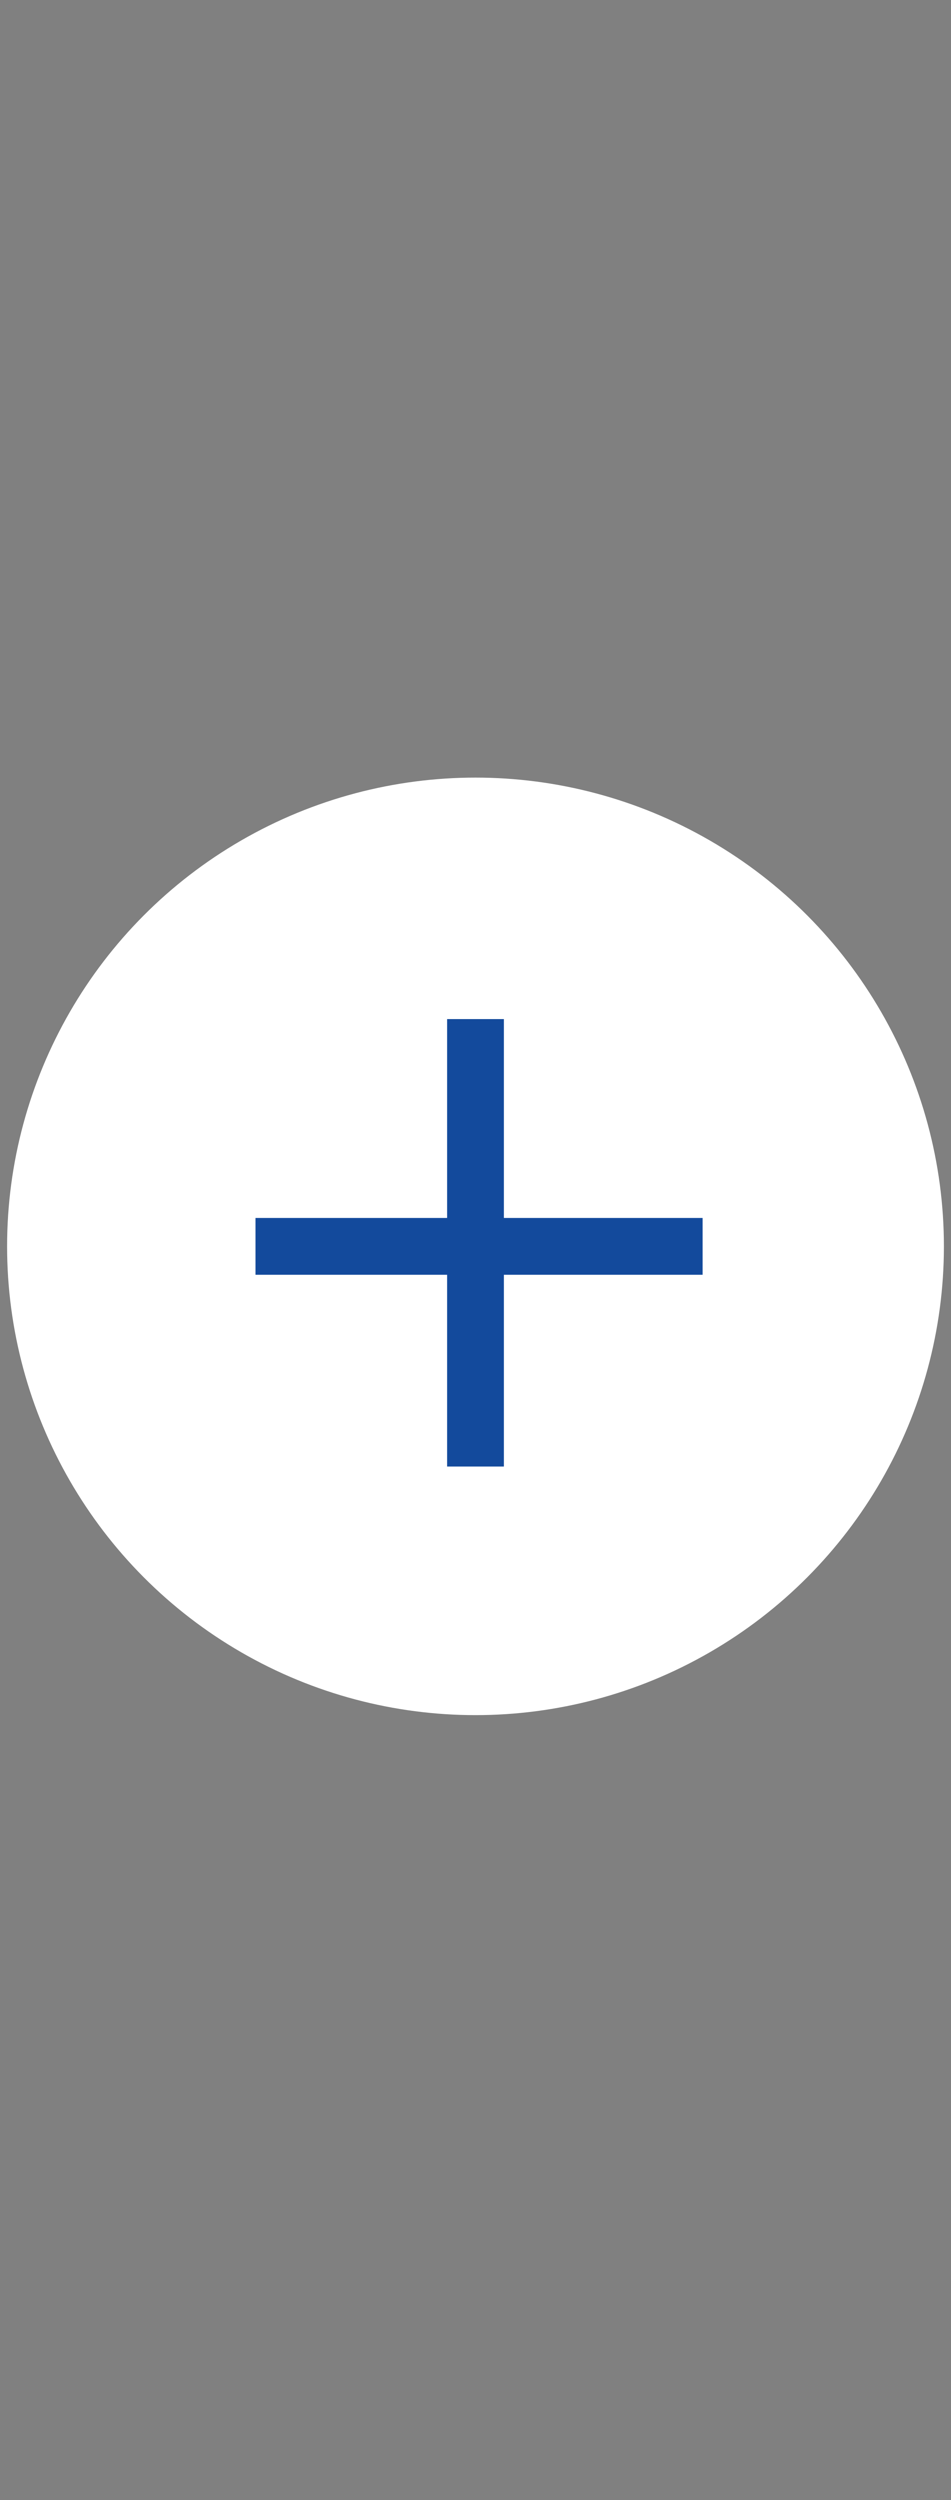 <svg width="67" height="176" viewBox="0 0 67 176" fill="none" xmlns="http://www.w3.org/2000/svg">
<rect x="0" y="0" width="67" height="176" fill="#808080" stroke="none"/>
<circle cx="33.5" cy="87.742" r="33" fill="white"/>
<path d="M33.5 71.742V103.242" stroke="#134A9C" stroke-width="4"/>
<path d="M49.5 87.742L18 87.742" stroke="#134A9C" stroke-width="4"/>
</svg>
